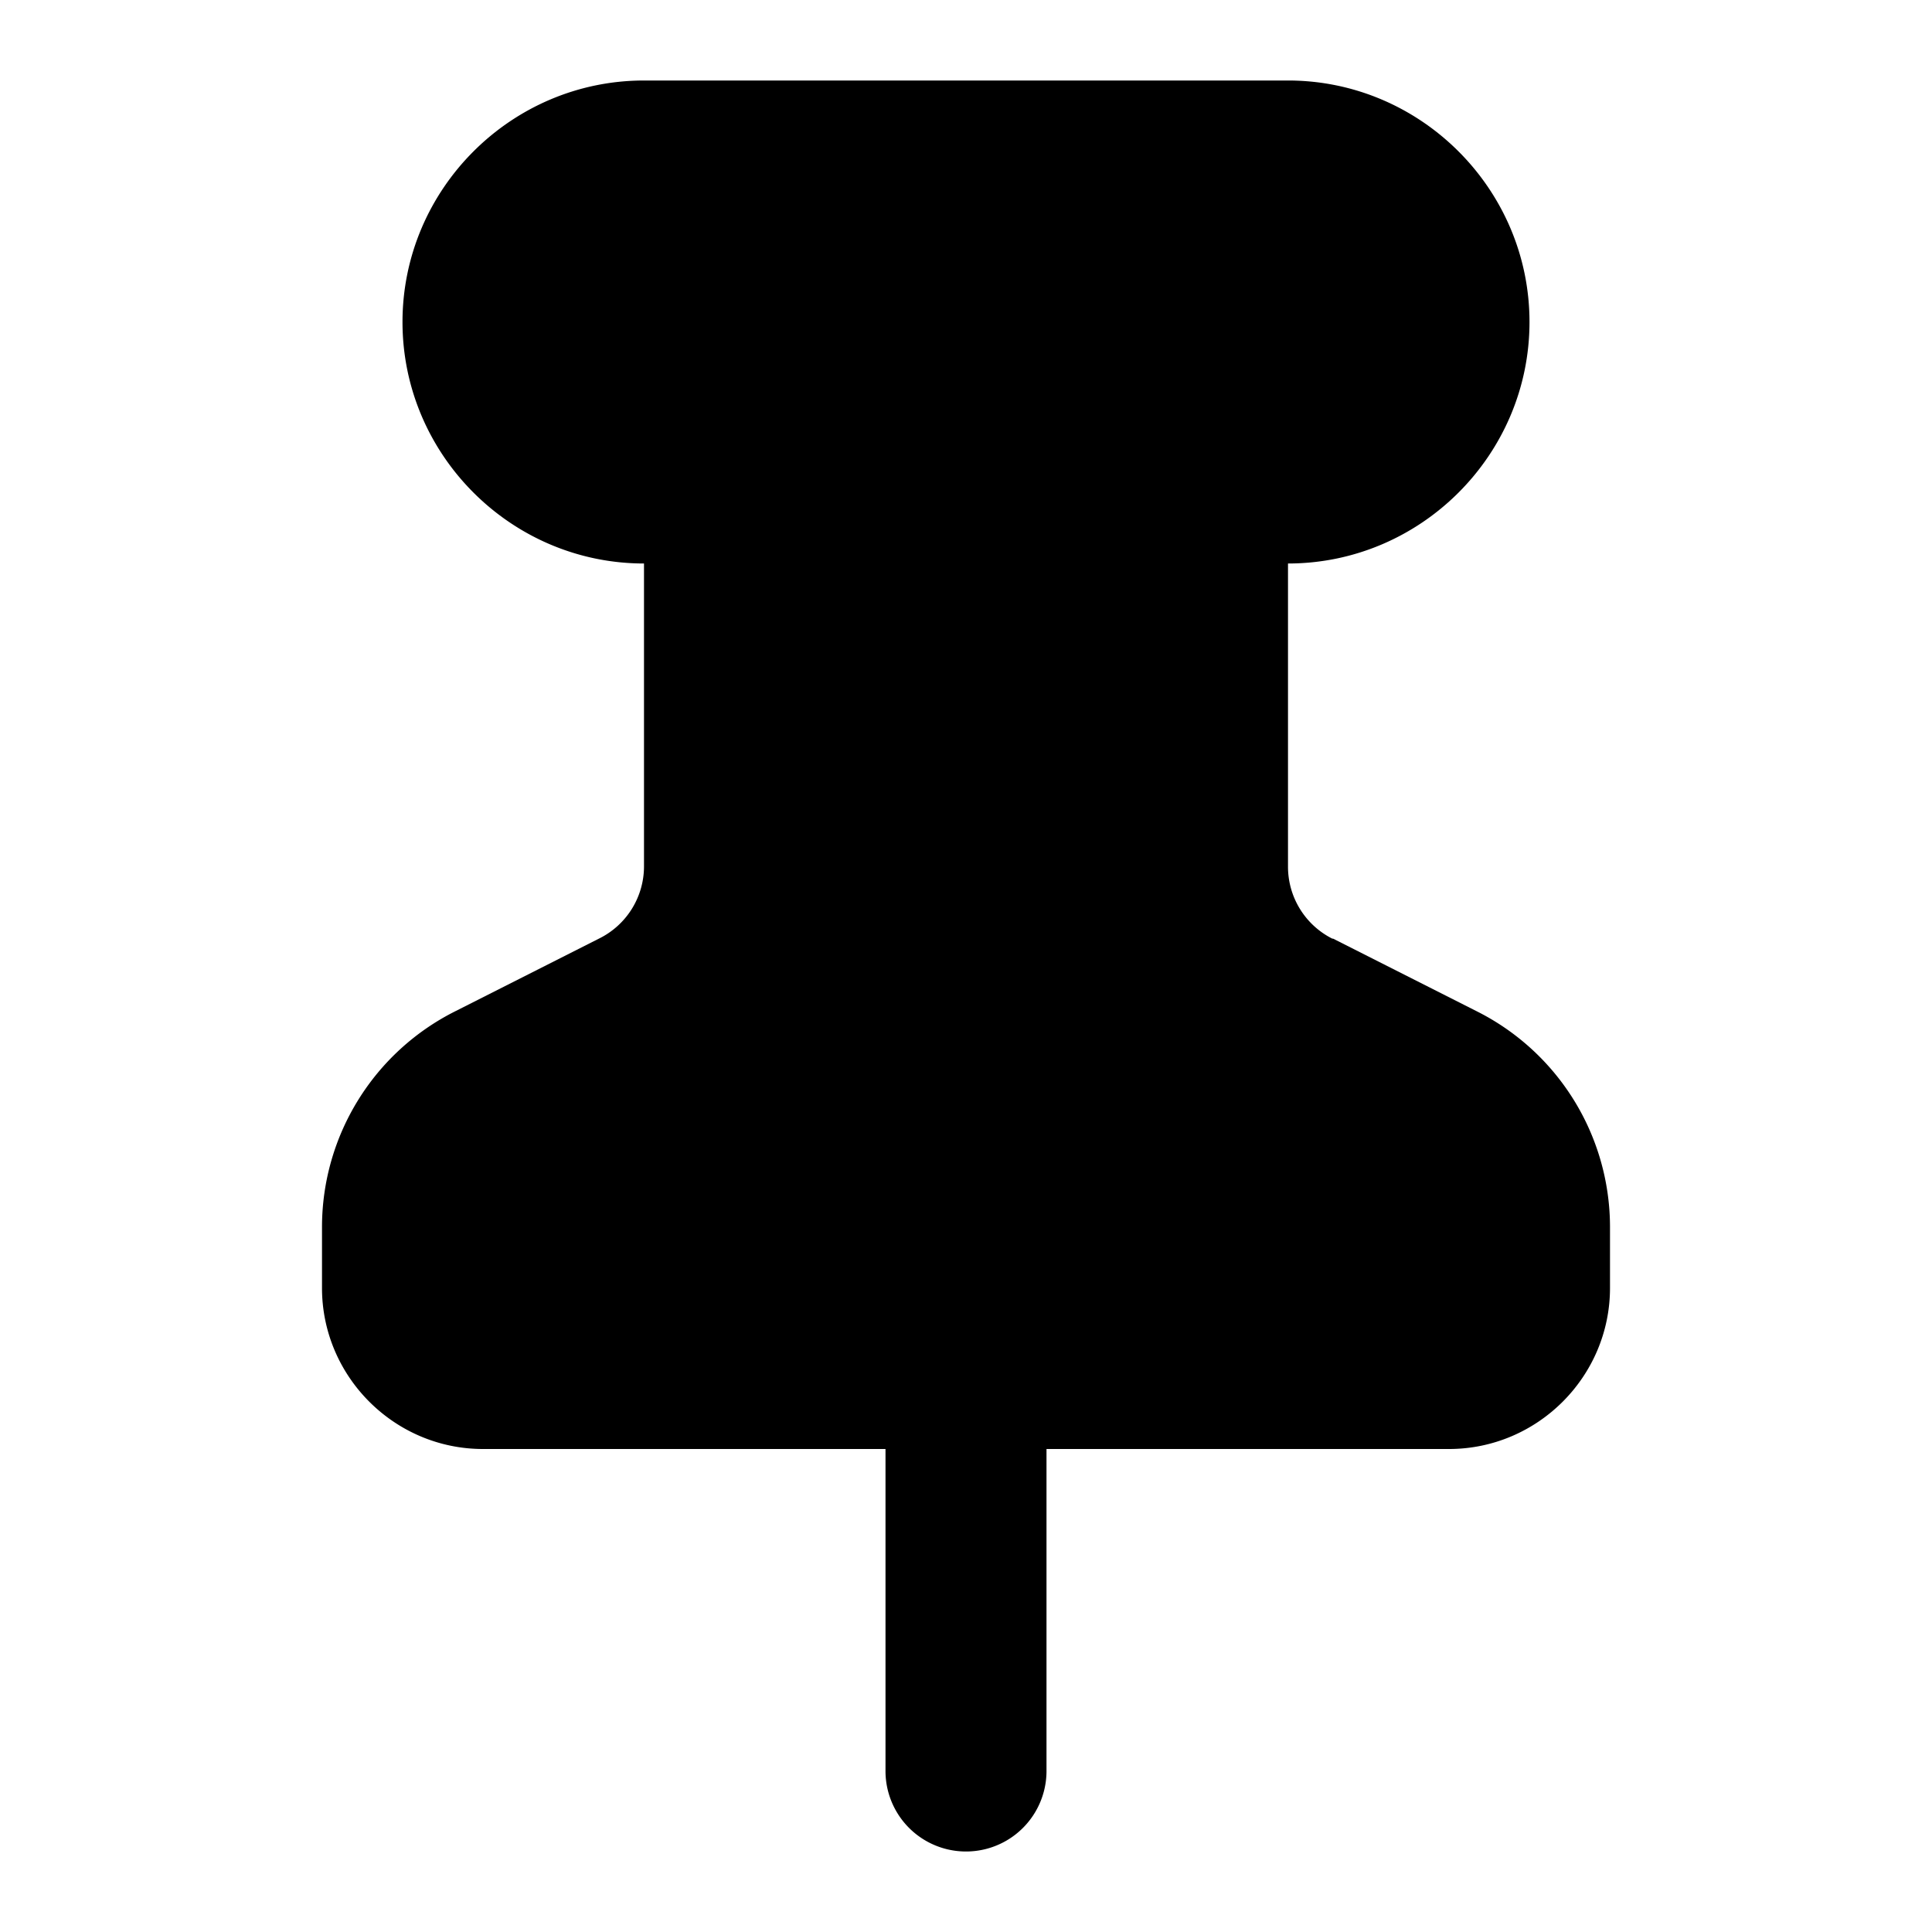 <svg viewBox="0 0 24 24"><path d="M11 18H6c-1.1 0-2-.9-2-2v-.76a3 3 0 0 1 1.66-2.68l1.78-.9a1 1 0 0 0 .56-.9V7C6.35 7 5 5.65 5 4s1.35-3 3-3h8c1.65 0 3 1.35 3 3s-1.35 3-3 3v3.76a1 1 0 0 0 .55.9h.01l1.78.9A3 3 0 0 1 20 15.23V16c0 1.1-.9 2-2 2h-5v4a1 1 0 0 1-2 0v-4Z"/></svg>